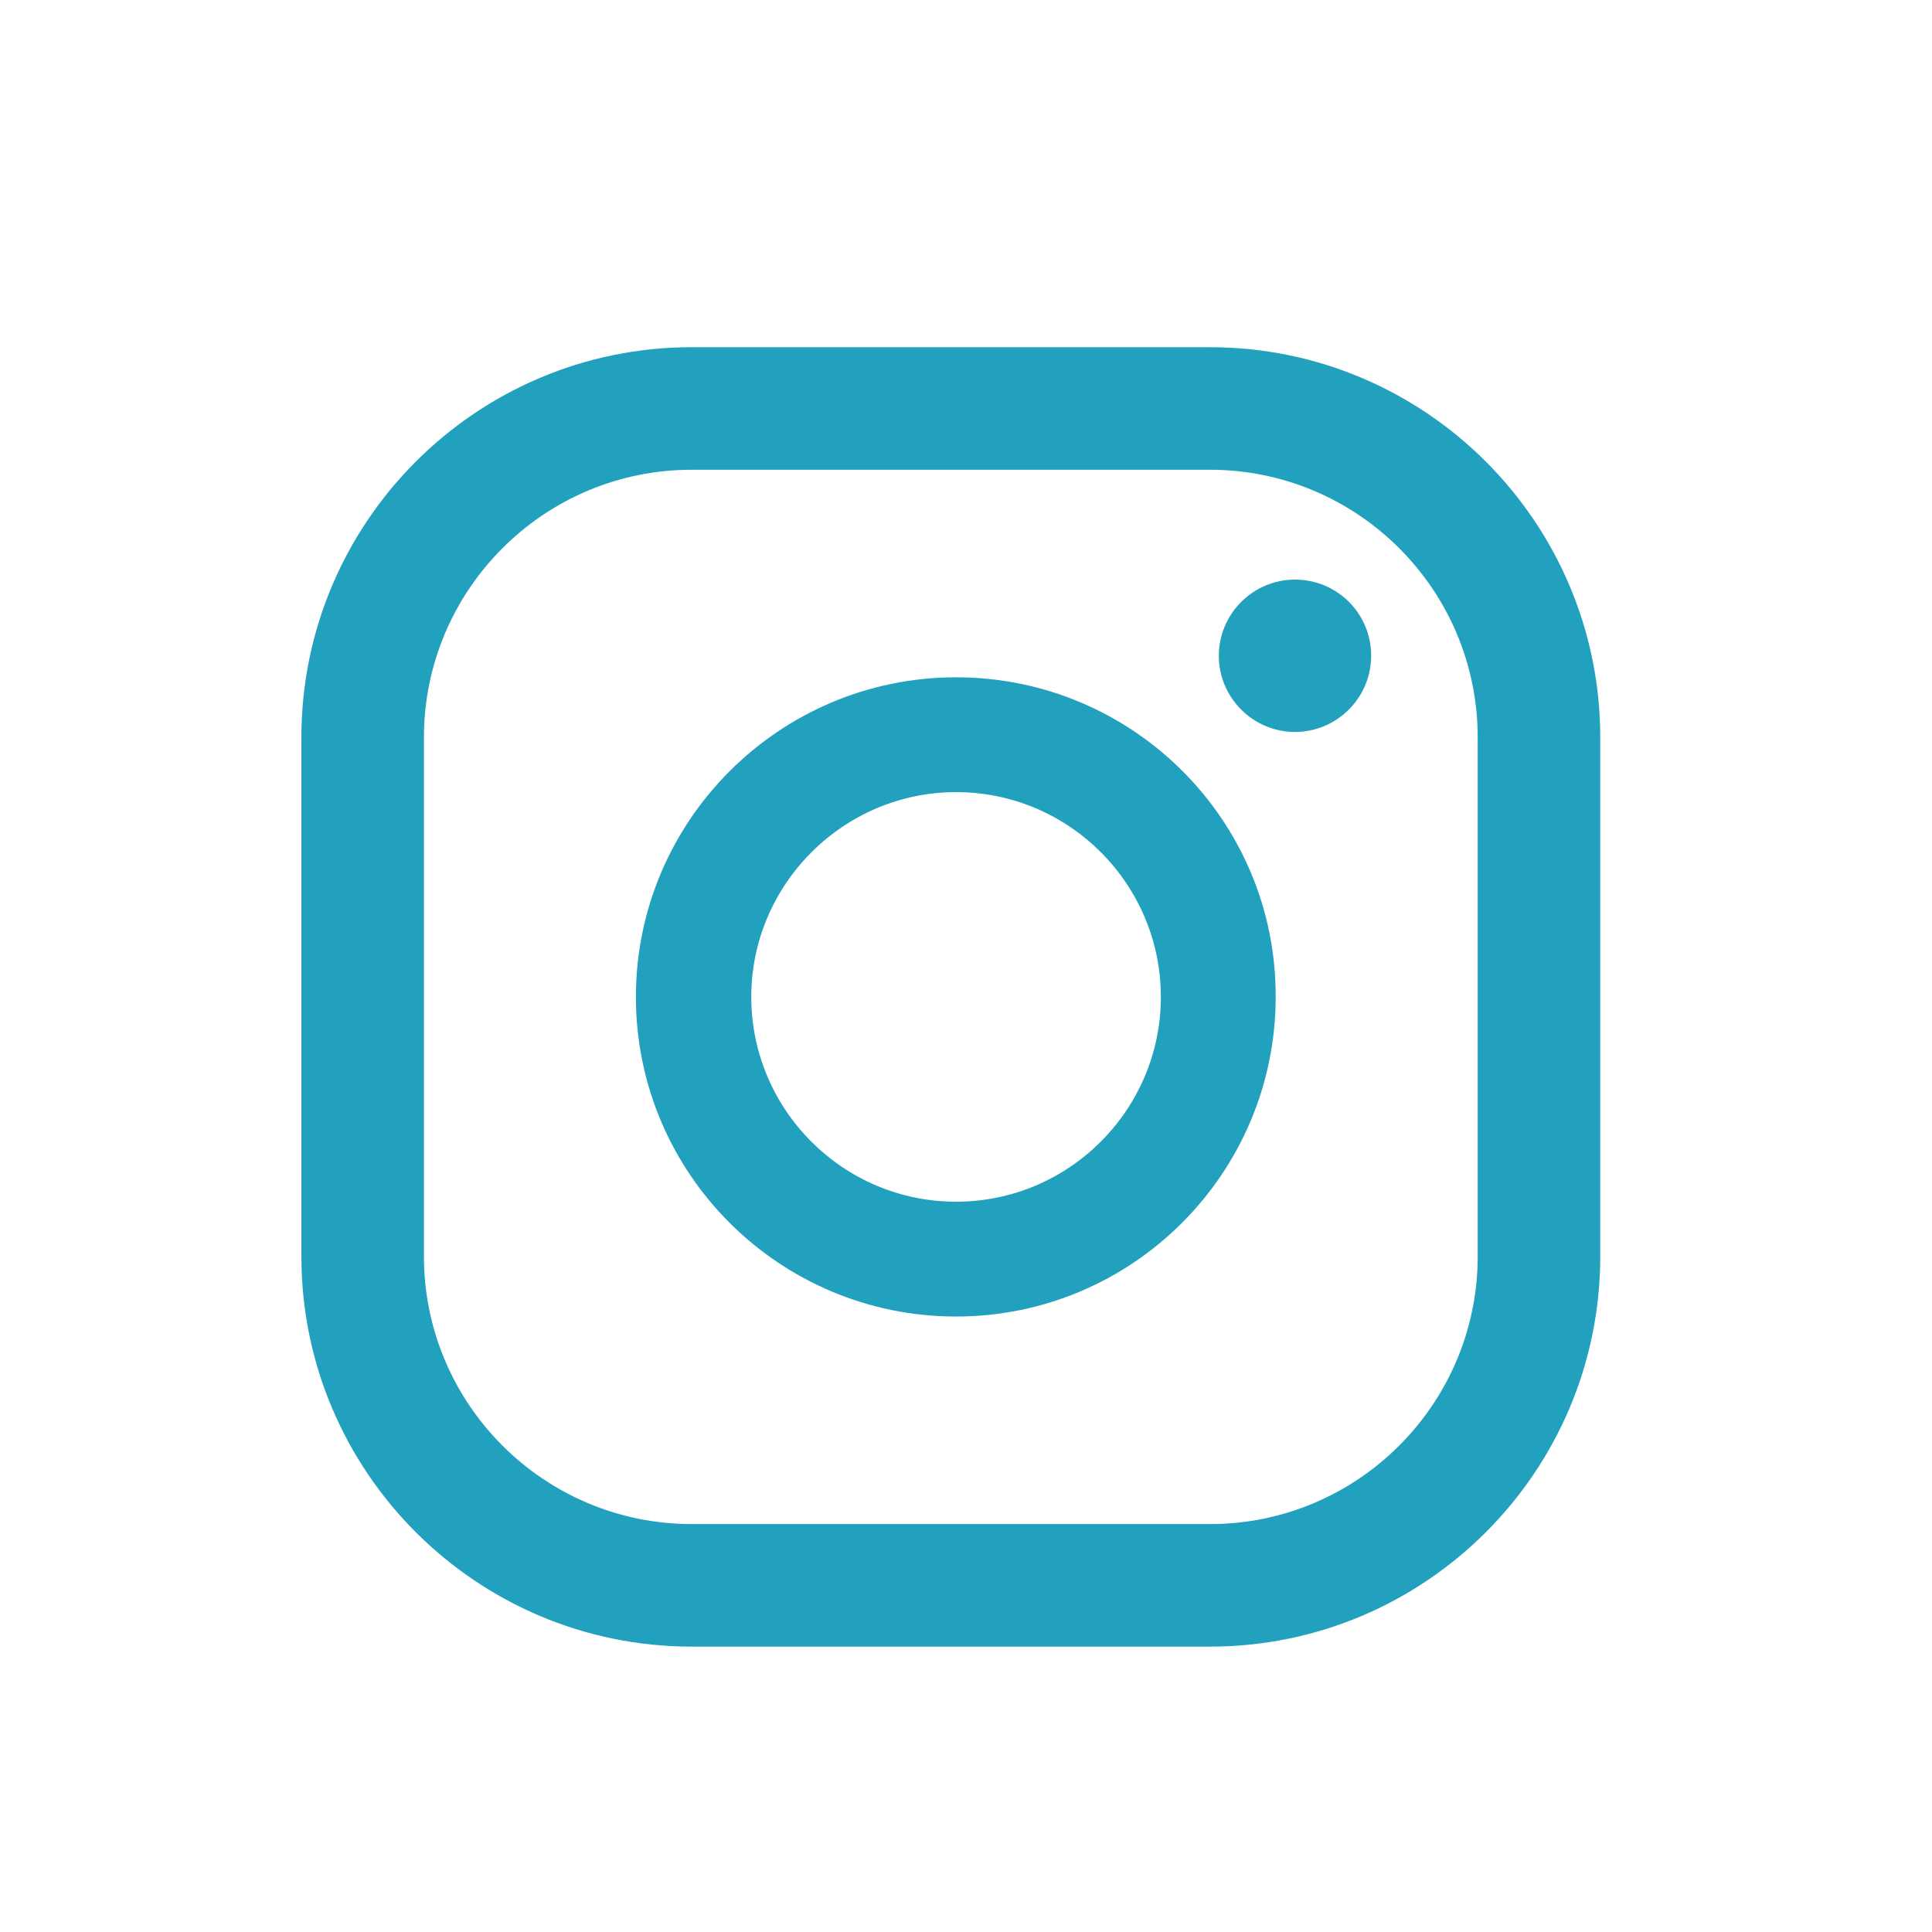 <?xml version="1.0" encoding="utf-8"?>
<!-- Generator: Adobe Illustrator 27.3.1, SVG Export Plug-In . SVG Version: 6.00 Build 0)  -->
<svg version="1.1" id="ELEMENTS" xmlns="http://www.w3.org/2000/svg" xmlns:xlink="http://www.w3.org/1999/xlink" x="0px" y="0px"
	 viewBox="0 0 35 35" style="enable-background:new 0 0 35 35;" xml:space="preserve">
<style type="text/css">
	.st0{fill:#21A1BE;}
</style>
<g>
	<path class="st0" d="M23.46,10.5c-0.76,0-1.38,0.62-1.38,1.38c0,0.76,0.62,1.38,1.38,1.38c0.76,0,1.38-0.62,1.38-1.38
		C24.84,11.11,24.22,10.5,23.46,10.5z"/>
	<path class="st0" d="M17.32,12.27c-3.2,0-5.8,2.6-5.8,5.79c0,3.2,2.6,5.79,5.8,5.79c3.2,0,5.79-2.6,5.79-5.79
		C23.12,14.86,20.52,12.27,17.32,12.27z M17.32,21.77c-2.05,0-3.71-1.67-3.71-3.71s1.67-3.71,3.71-3.71c2.05,0,3.71,1.67,3.71,3.71
		S19.37,21.77,17.32,21.77z"/>
	<path class="st0" d="M21.92,29.83h-9.39c-3.9,0-7.07-3.17-7.07-7.07v-9.4c0-3.9,3.17-7.07,7.07-7.07h9.39
		c3.9,0,7.07,3.17,7.07,7.07v9.4C28.99,26.66,25.82,29.83,21.92,29.83z M12.53,8.51c-2.68,0-4.85,2.18-4.85,4.85v9.4
		c0,2.68,2.18,4.85,4.85,4.85h9.39c2.68,0,4.85-2.18,4.85-4.85v-9.4c0-2.68-2.18-4.85-4.85-4.85H12.53z"/>
</g>
</svg>
